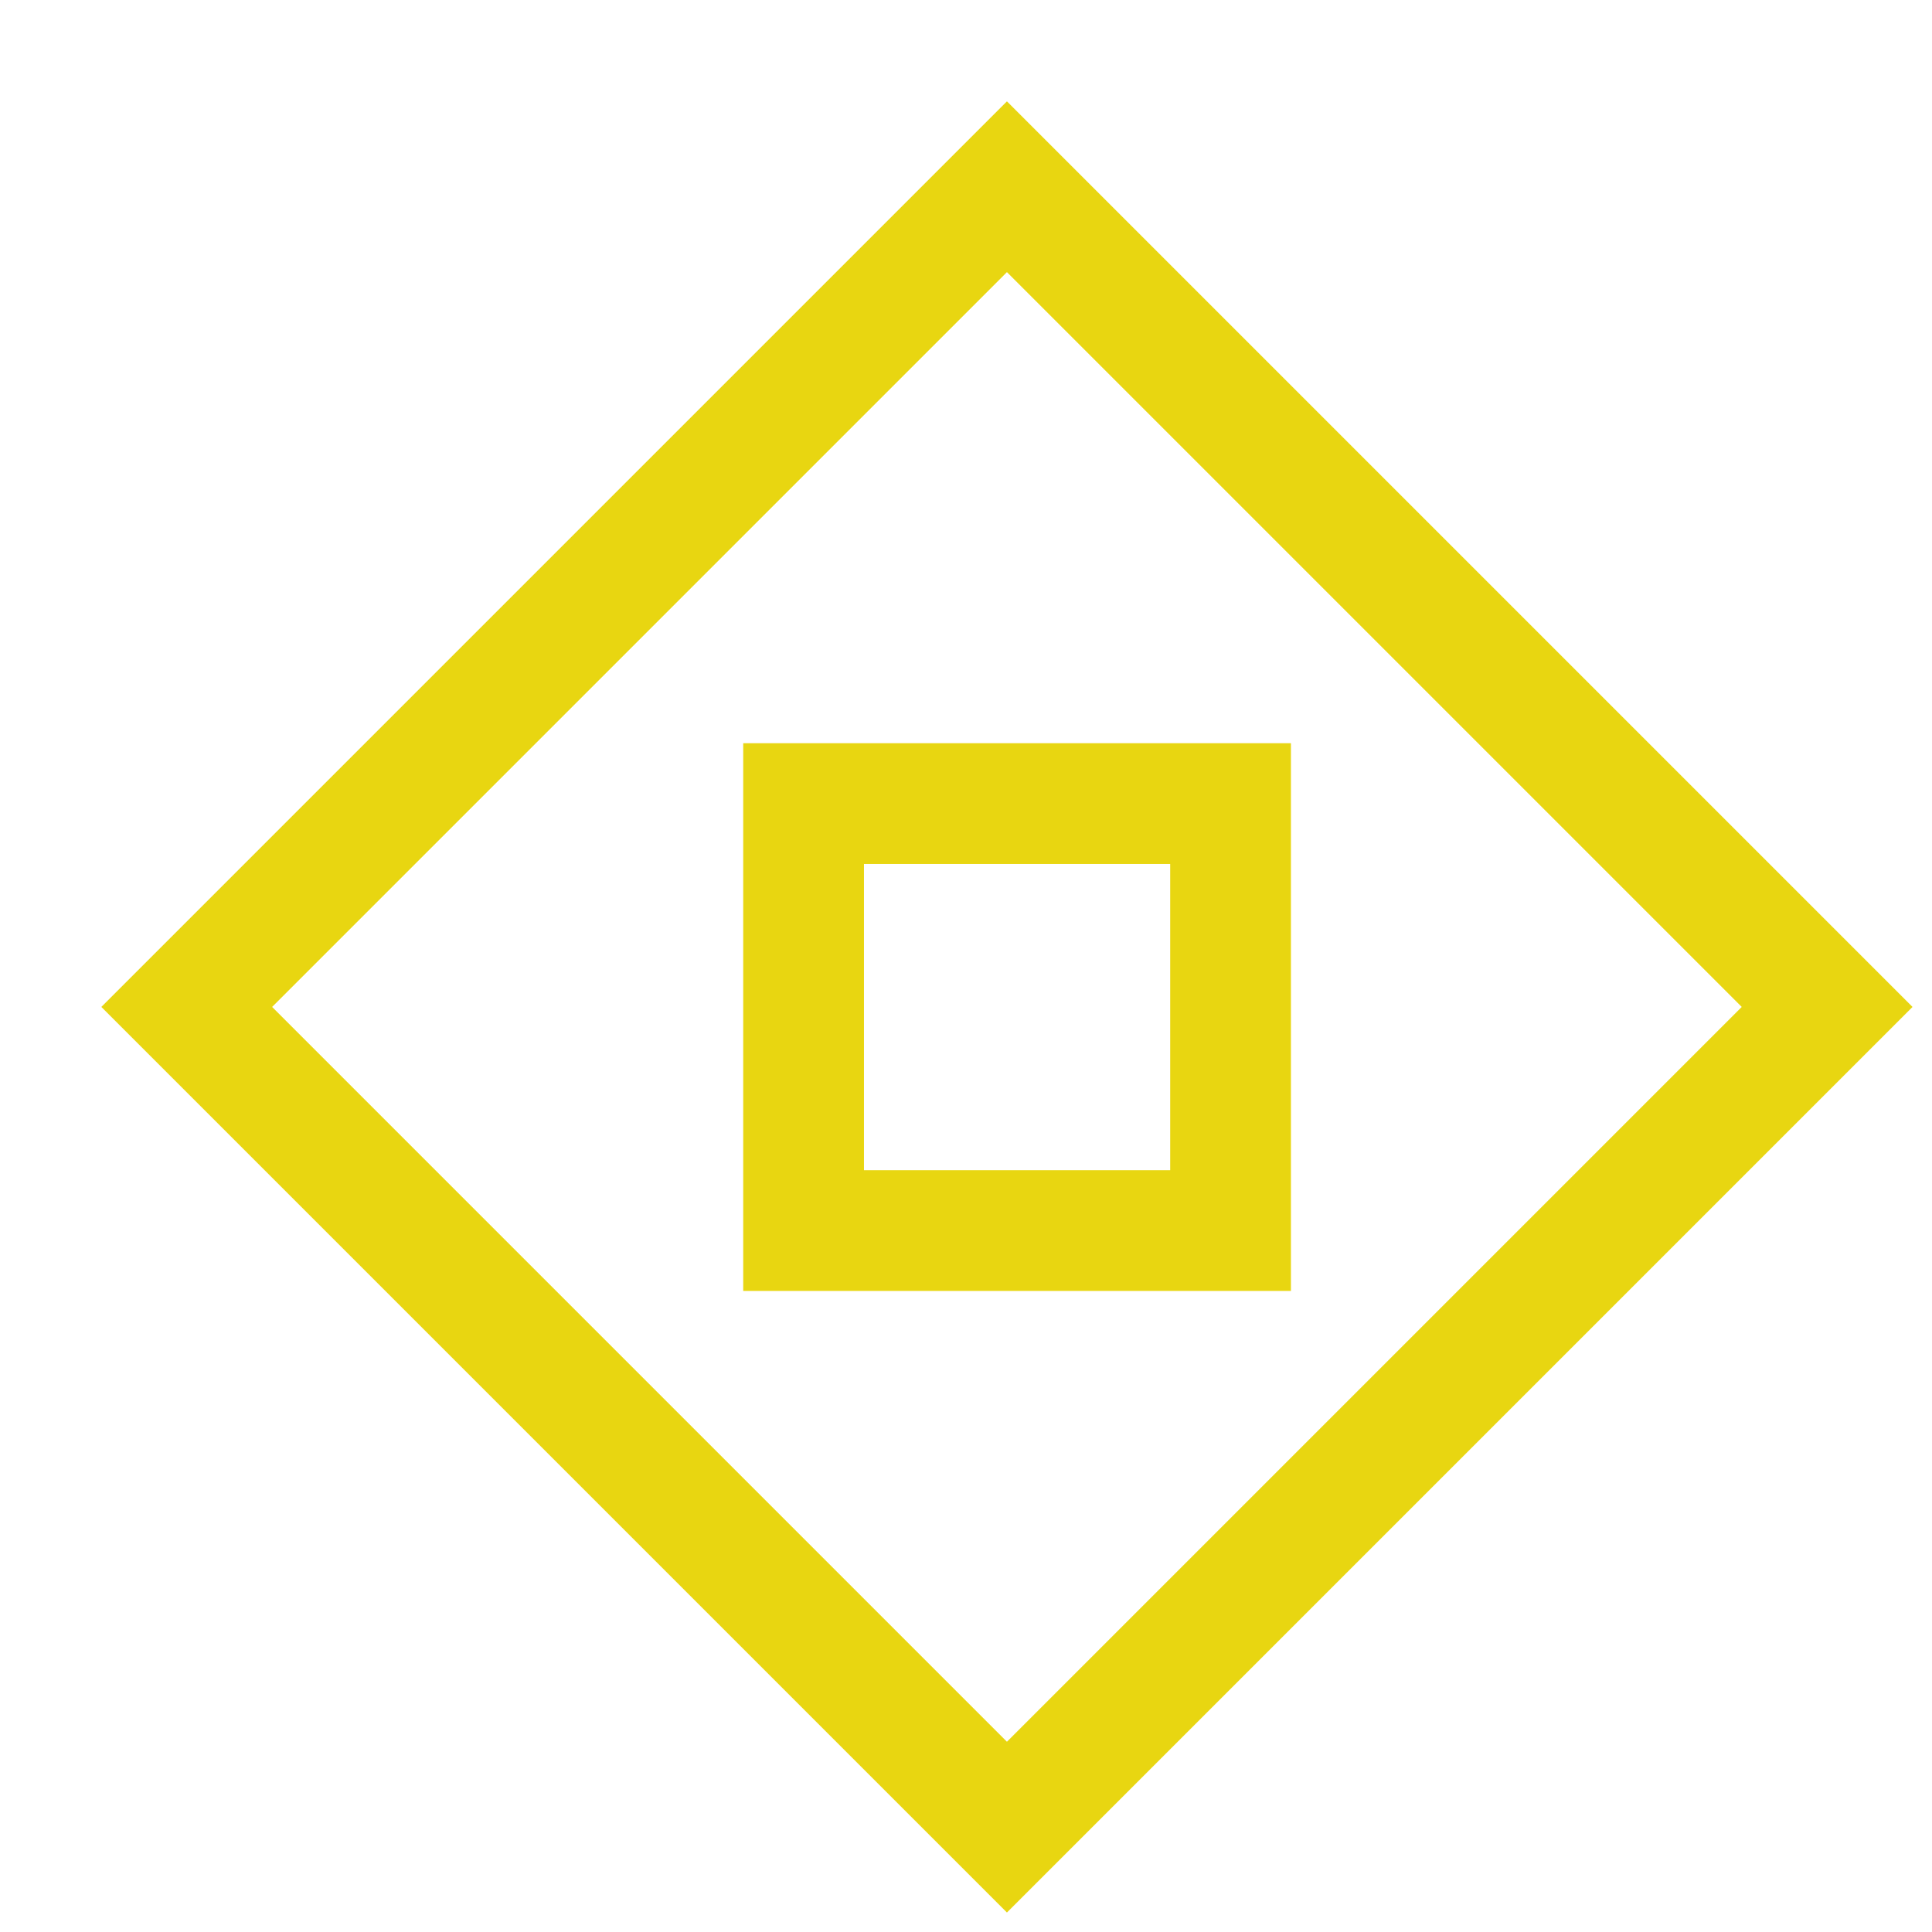 <?xml version="1.0" encoding="UTF-8" standalone="no"?>
<svg
   width="16px"
   height="16px"
   viewBox="0 0 16 16"
   version="1.1"
   id="svg1"
   sodipodi:docname="custom-position.svg"
   inkscape:version="1.3.2 (091e20ef0f, 2023-11-25, custom)"
   xmlns:inkscape="http://www.inkscape.org/namespaces/inkscape"
   xmlns:sodipodi="http://sodipodi.sourceforge.net/DTD/sodipodi-0.dtd"
   xmlns="http://www.w3.org/2000/svg"
   xmlns:svg="http://www.w3.org/2000/svg">
  <defs
     id="defs1" />
  <sodipodi:namedview
     id="namedview1"
     pagecolor="#505050"
     bordercolor="#eeeeee"
     borderopacity="1"
     inkscape:showpageshadow="0"
     inkscape:pageopacity="0"
     inkscape:pagecheckerboard="0"
     inkscape:deskcolor="#505050"
     inkscape:zoom="56.75"
     inkscape:cx="8"
     inkscape:cy="8"
     inkscape:window-width="1920"
     inkscape:window-height="1216"
     inkscape:window-x="0"
     inkscape:window-y="0"
     inkscape:window-maximized="0"
     inkscape:current-layer="Symbols" />
  <title
     id="title1">icon / Quantum</title>
  <g
     id="Symbols"
     stroke="none"
     stroke-width="1"
     fill="none"
     fill-rule="evenodd">
    <g
       id="Artboard"
       transform="translate(-226, -8)"
       stroke="#11A1E8"
       style="fill:none;fill-opacity:1;stroke:#e8d611;stroke-opacity:1">
      <g
         id="icon-/-Quantum"
         transform="translate(226.839, 8.839)"
         style="fill:none;fill-opacity:1;stroke:#e8d611;stroke-opacity:1">
        <path
           d="M12.303,2.697 L12.303,12.303 L2.697,12.303 L2.697,2.697 L12.303,2.697 Z"
           id="Rectangle"
           fill-opacity="0.297"
           fill="#FFFFFF"
           transform="translate(7.5, 7.5) rotate(45) translate(-7.5, -7.5) "
           style="fill:none;fill-opacity:1;stroke:#e8d611;stroke-opacity:1" />
        <rect
           id="rect1"
           x="5.816"
           y="5.816"
           width="3.536"
           height="3.536"
           inkscape:label="rect1"
           style="fill:none;fill-opacity:1;stroke:#e8d611;stroke-opacity:1" />
      </g>
    </g>
  </g>
</svg>
